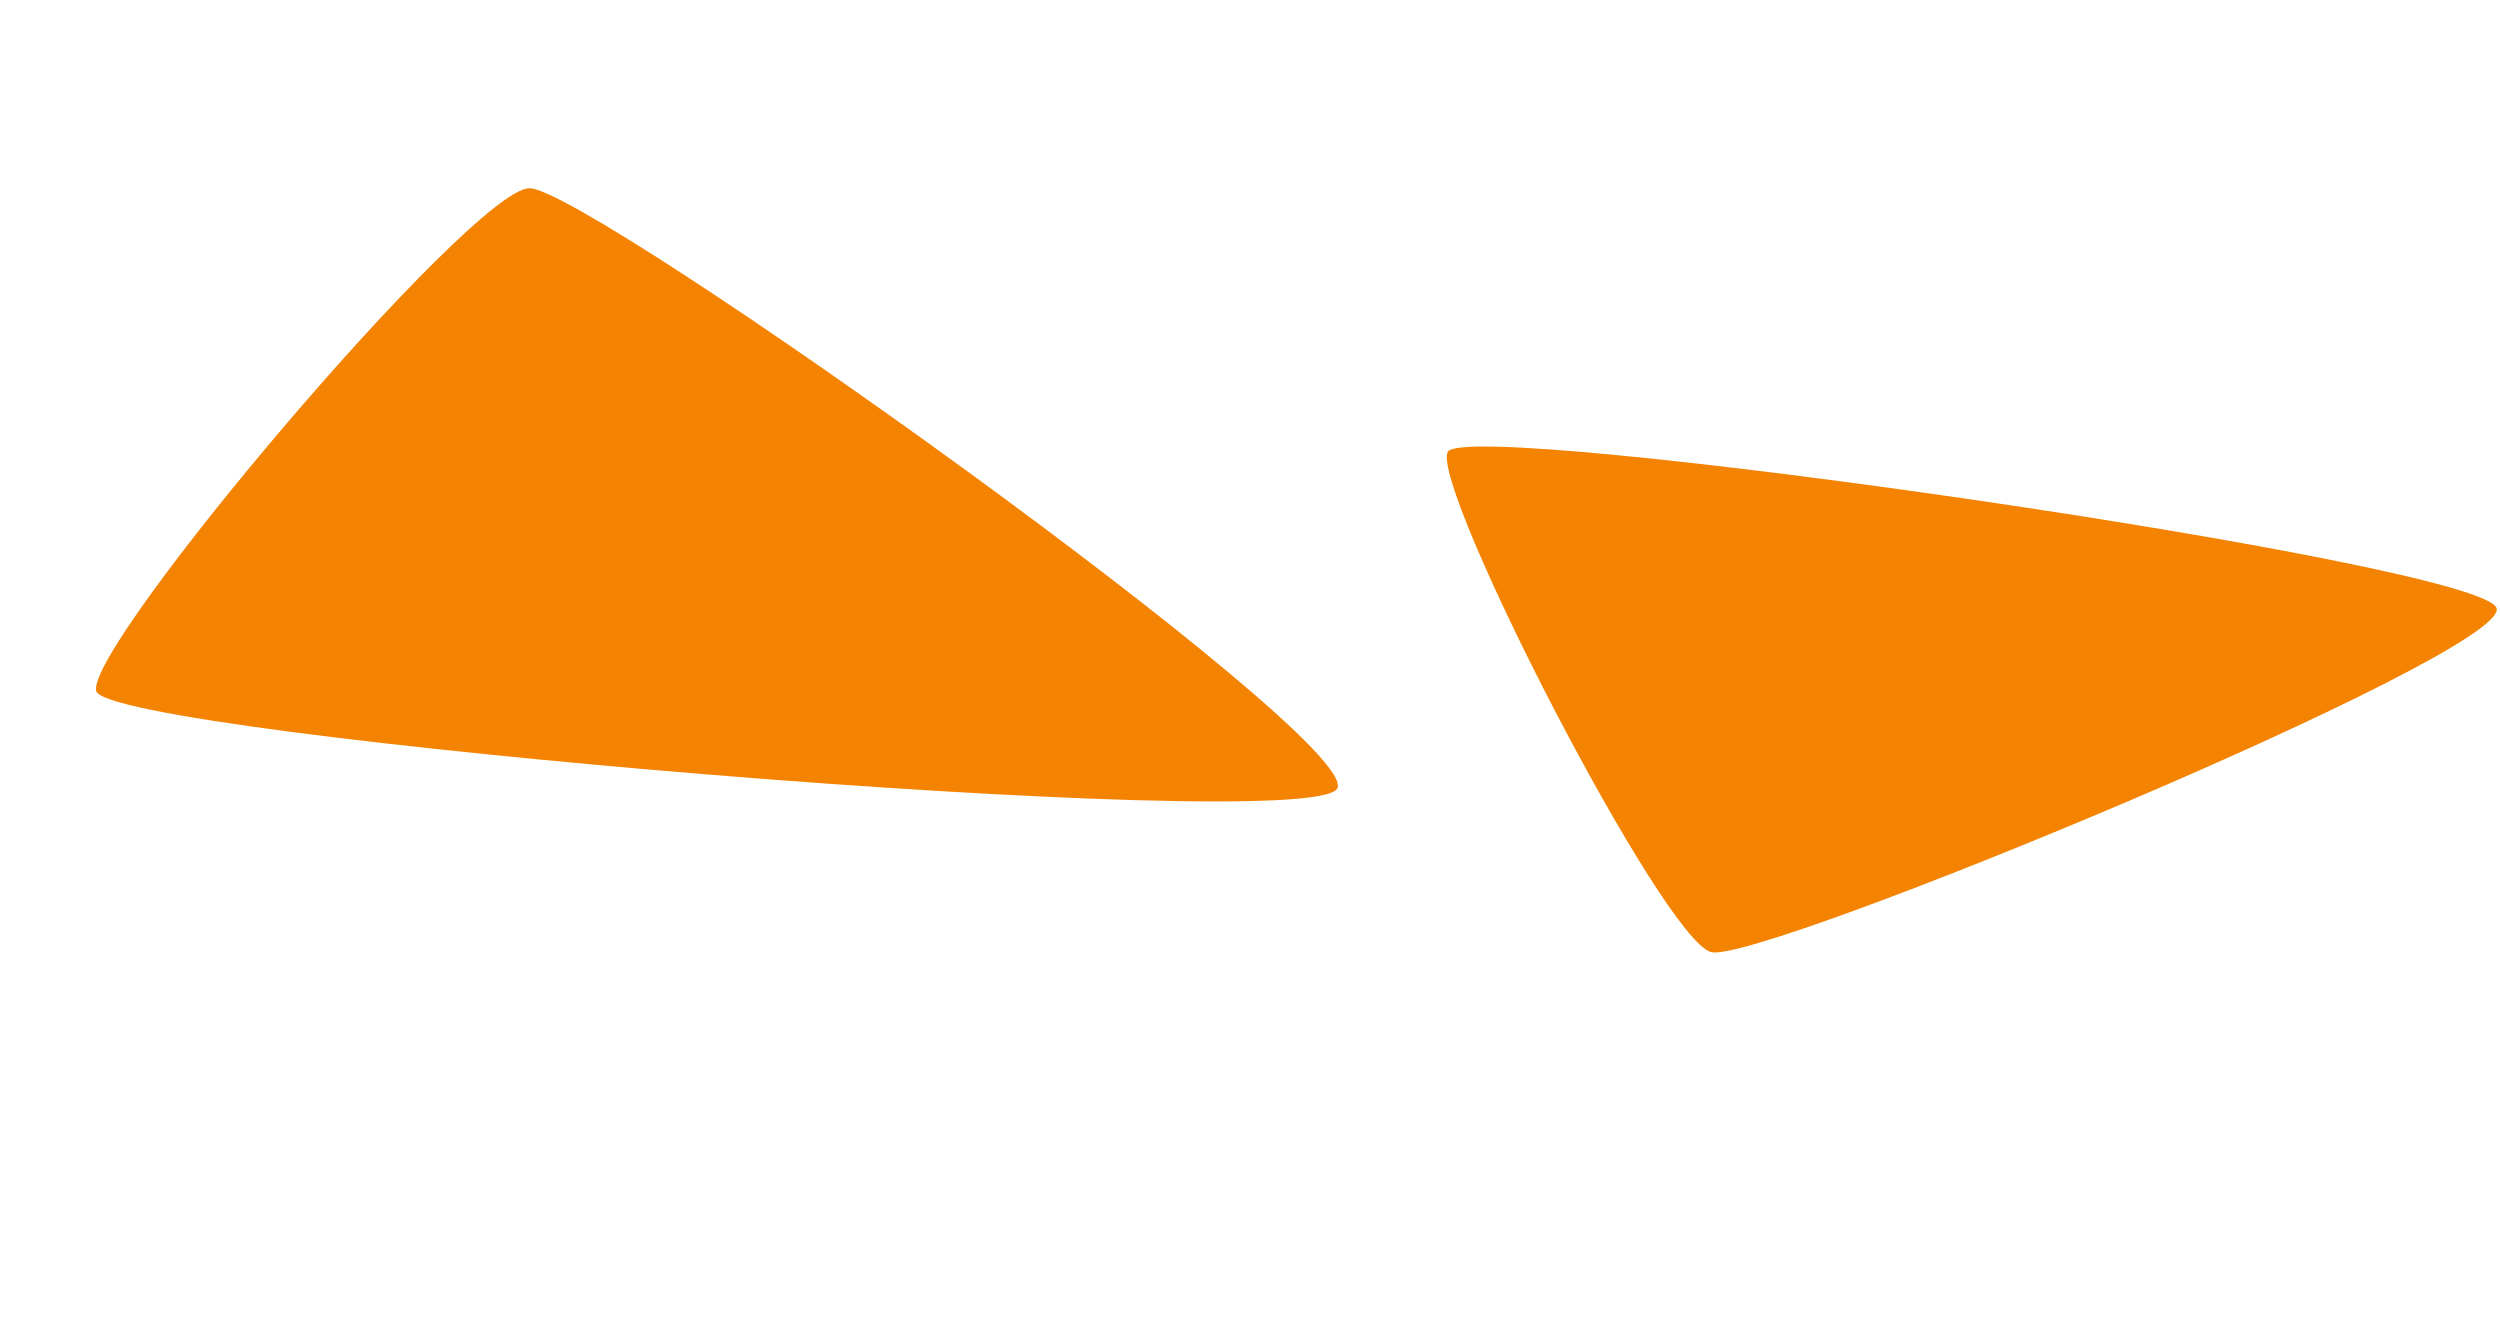 <svg xmlns="http://www.w3.org/2000/svg" width="50.183" height="26.905" viewBox="0 0 50.183 26.905">
  <g id="グループ_51734" data-name="グループ 51734" transform="translate(-4189.254 -2635.048)">
    <path id="tips" d="M0,13.556C.292,14.289,10.171,16.9,11,16.346S17.272.431,16.421.01-.284,12.823,0,13.556Z" transform="translate(4228.389 2635.048) rotate(48)" fill="#f38300"/>
    <path id="tips-2" data-name="tips" d="M0,3.364C.342,2.5,11.938-.558,12.909.089s7.363,18.68,6.365,19.174S-.333,4.225,0,3.364Z" transform="matrix(0.819, -0.574, 0.574, 0.819, 4189.254, 2646.163)" fill="#f38300"/>
  </g>
</svg>
